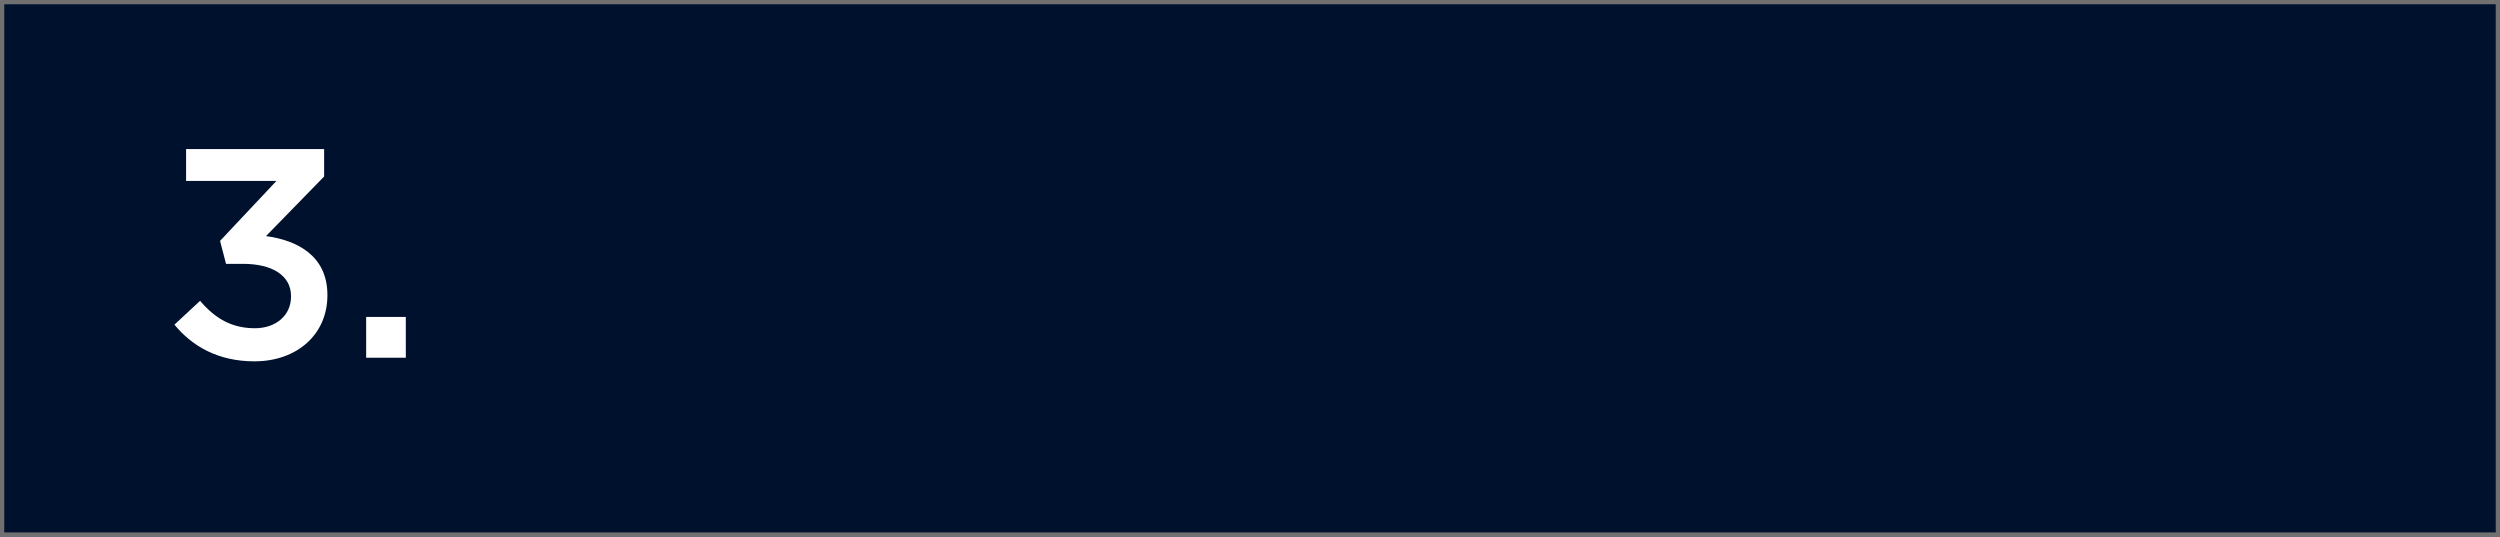 <svg xmlns="http://www.w3.org/2000/svg" width="587" height="126" viewBox="0 0 587 126">
  <g id="Groupe_19" data-name="Groupe 19" transform="translate(-43 -2555)">
    <g id="Rectangle_18" data-name="Rectangle 18" transform="translate(43 2555)" fill="#00112e" stroke="#707070" stroke-width="1">
      <rect width="587" height="126" stroke="none"/>
      <rect x="0.5" y="0.5" width="586" height="125" fill="none"/>
    </g>
    <path id="Tracé_29" data-name="Tracé 29" d="M-9.275.84C.875.84,7.875-5.6,7.875-14.63v-.14c0-9.1-7-12.81-14.42-13.79l13.65-14V-49h-32.41v7.49H-4.1l-13.23,14.07,1.4,5.39h3.99c6.86,0,11.27,2.73,11.27,7.56v.14c0,4.48-3.64,7.42-8.47,7.42-5.46,0-9.38-2.31-12.88-6.44l-6.02,5.6C-23.905-2.73-17.815.84-9.275.84ZM16.975,0h9.31V-9.59h-9.31Z" transform="translate(112 2639)" fill="#fff"/>
  </g>
</svg>
